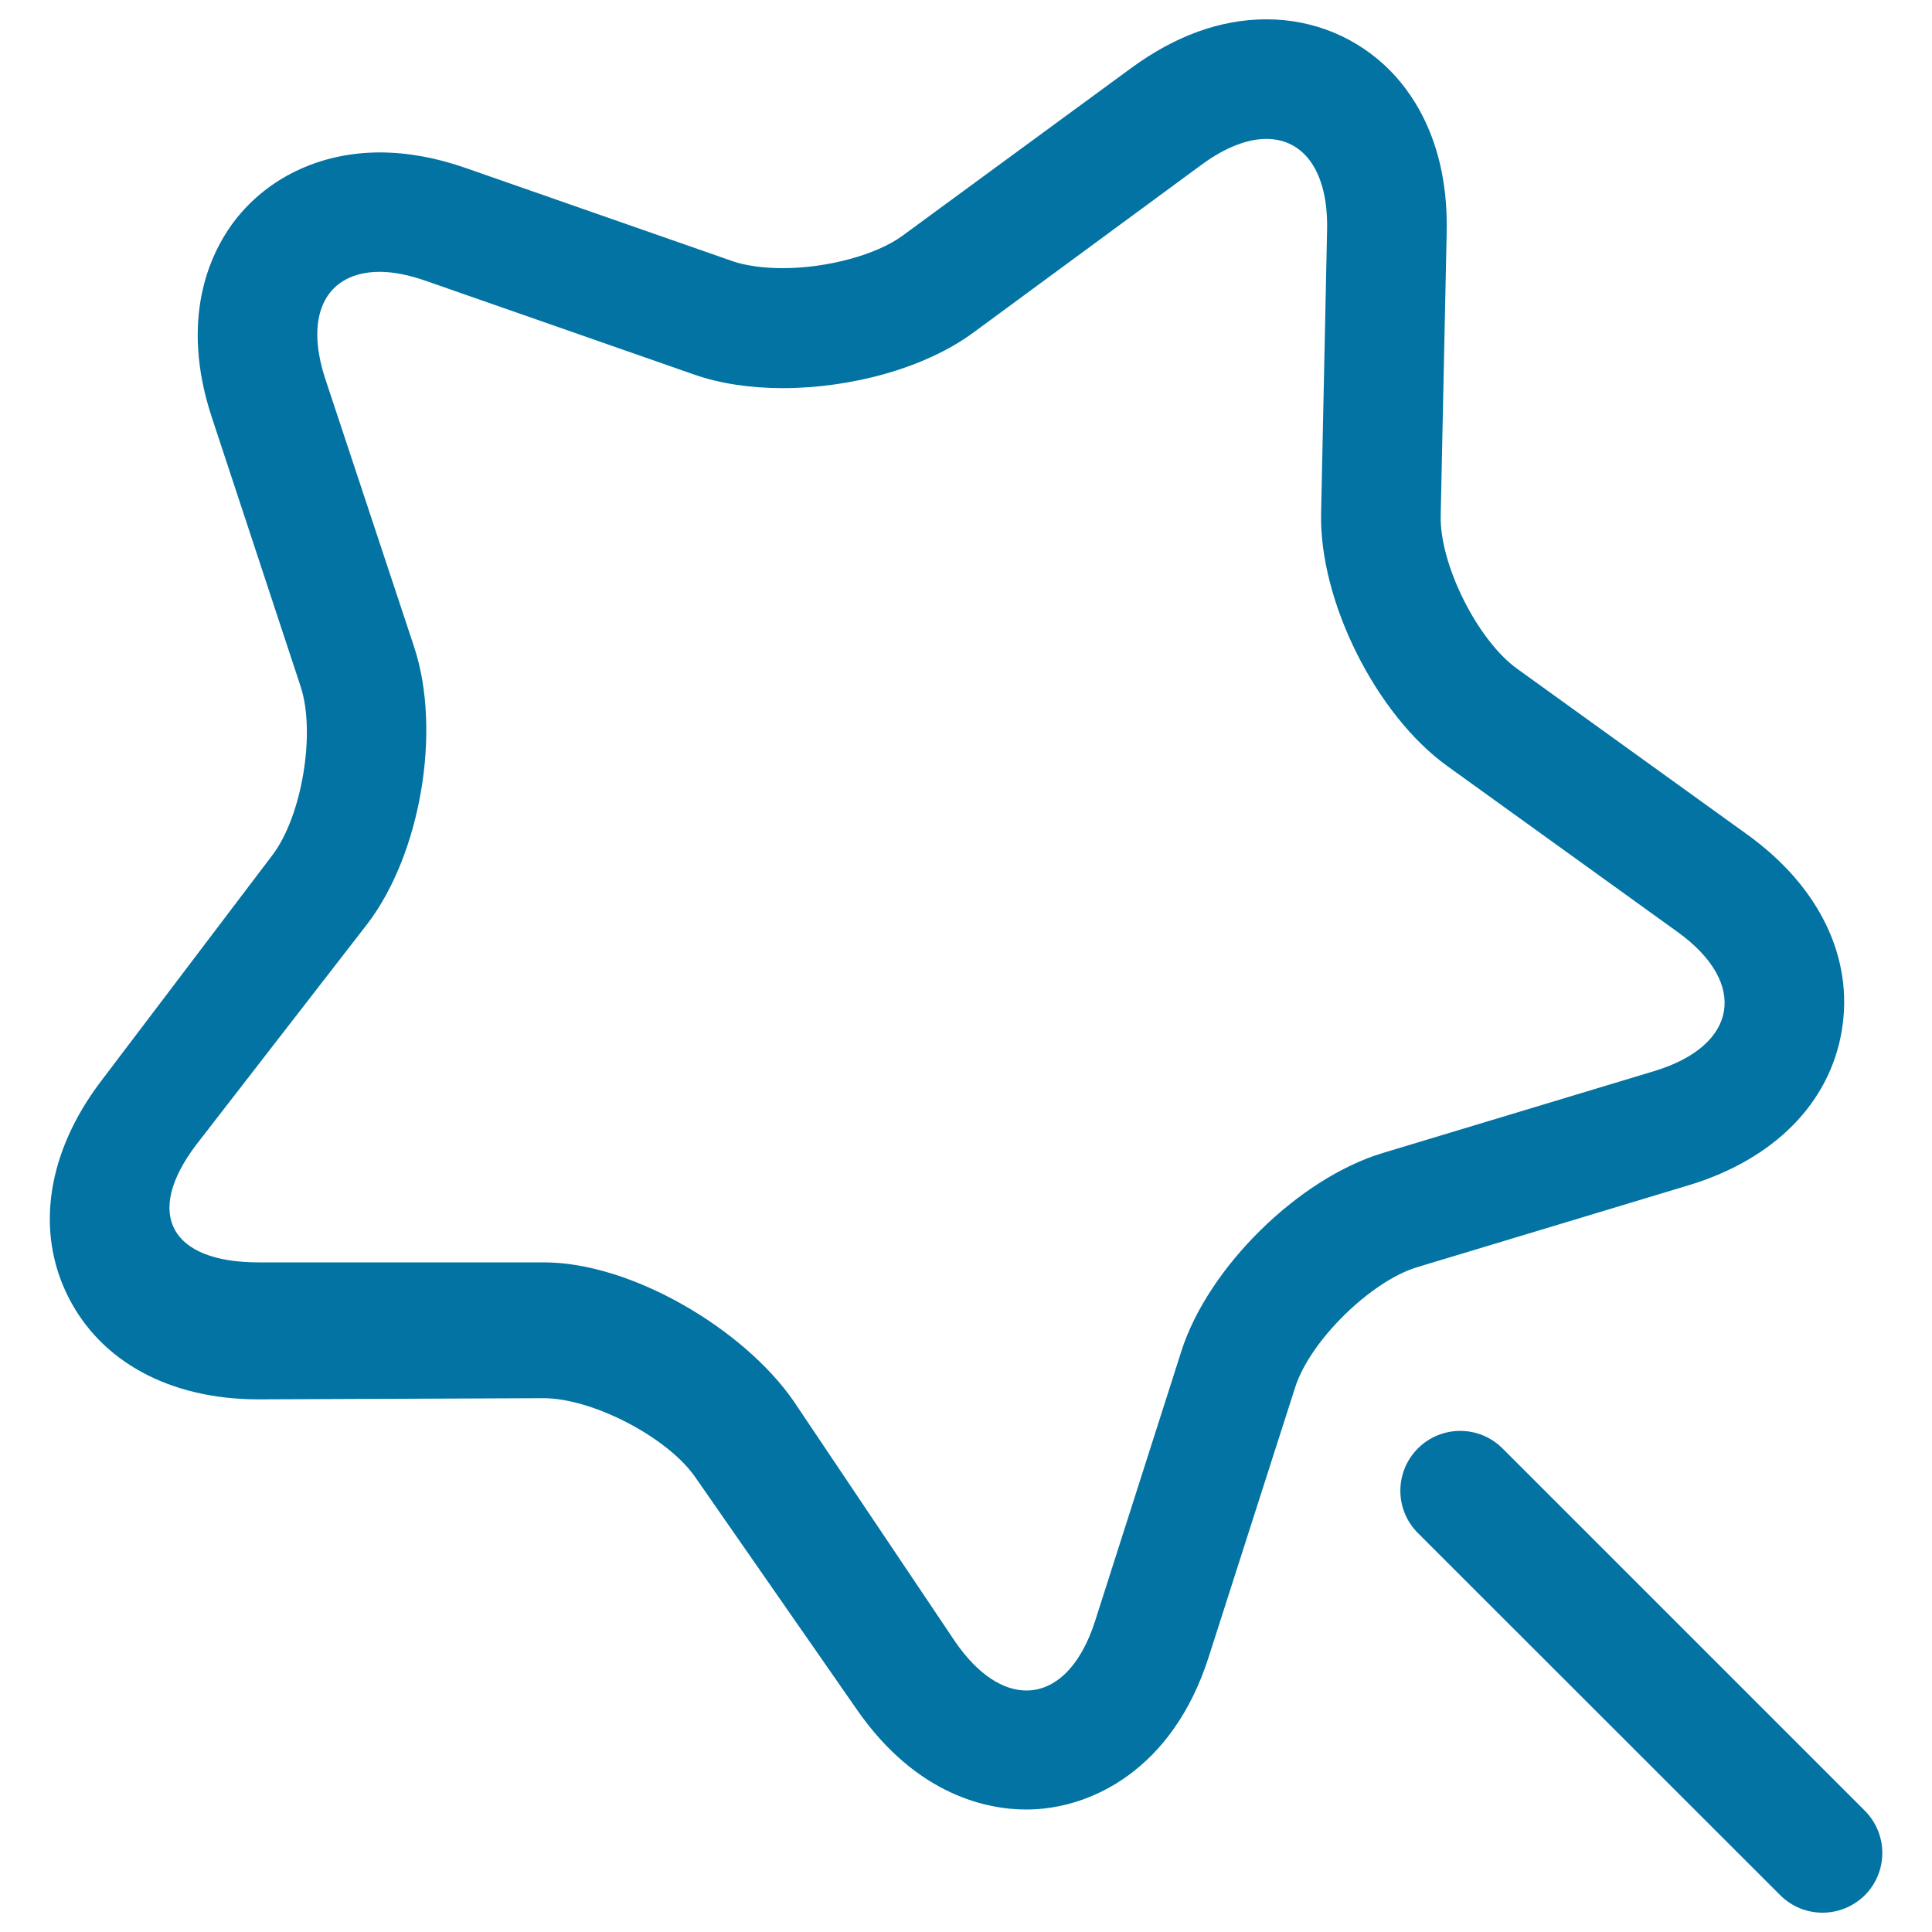<svg xmlns="http://www.w3.org/2000/svg" viewBox="0 0 1000 1000" style="fill:#0273a2">
<title>Grab Demand (before Clicking) SVG icon</title>
<path d="M655.5,71.9c19.3,0,32,16.8,31.4,47l-3.1,146.8c-1,45.4,28.4,104.2,65.3,130.8l119.1,85.8c36.9,26.5,31.4,59-12,72.1l-140.5,42.4c-43.5,13.1-90.4,59.2-104.2,102.5l-44.7,139.8c-7.6,23.7-20.8,35.9-35.5,35.9c-12.1,0-25.1-8.2-36.8-25.1l-83.8-124.8c-25.8-37.2-83.8-71.7-129.2-71.7c-0.2,0-0.3,0-0.4,0H134.2c-0.2,0-0.3,0-0.5,0c-45,0-59.5-24.7-32.2-60.8l88.8-114.6c27.5-36.2,38.3-99.9,24.1-143l-46-138.8c-11.3-34.2,1.1-55.5,28.2-55.5c7,0,15.1,1.6,23.9,4.7l138.6,48.4c13.6,4.8,29.5,7.1,46,7.1c35.4,0,73.5-10.3,98.5-28.6L622,85.2C634.3,76.2,645.7,71.9,655.5,71.9 M655.5,10L655.5,10c-23.7,0-47.2,8.5-70.1,25.3l-118.4,86.8c-13.4,9.8-38.8,16.7-61.9,16.7c-9.9,0-19.1-1.3-25.6-3.5L240.9,86.9c-15.2-5.3-30.1-8-44.3-8c-31.5,0-59.4,13.6-76.6,37.3c-11.1,15.4-27.2,48.7-10.4,99.7l46,139.4c7.9,24,0.7,67.2-14.6,87.3L52.3,559.6c-27.8,36.6-34.1,77.2-17.2,111.2c16.9,34,52.8,53.5,98.7,53.5l147.5-0.6c25.4,0,64.2,20.2,78.5,40.8l83.8,120.5c31.2,44.9,68.3,51.6,87.6,51.6c33.4,0,75.8-20.7,94.4-78.9L670.4,718c7.7-24,39-54.8,63.1-62.1L874,613.5c44.1-13.3,73.1-42.5,79.3-80.1c6.3-37.6-11.6-74.6-49-101.5l-119.1-85.8c-20.5-14.8-40.1-54-39.5-79.2l3.1-146.8c0.9-43.4-15.4-69.4-29.2-83.5C702.7,19.5,680,10,655.5,10L655.5,10z"/><path d="M943.3,990c-7.9,0-15.8-3-21.9-9.1L733.9,793.5c-12.1-12.1-12.1-31.7,0-43.8c12.1-12.1,31.7-12.1,43.8,0l187.5,187.5c12.1,12.1,12.1,31.7,0,43.8C959.1,987,951.2,990,943.3,990z"/>
</svg>